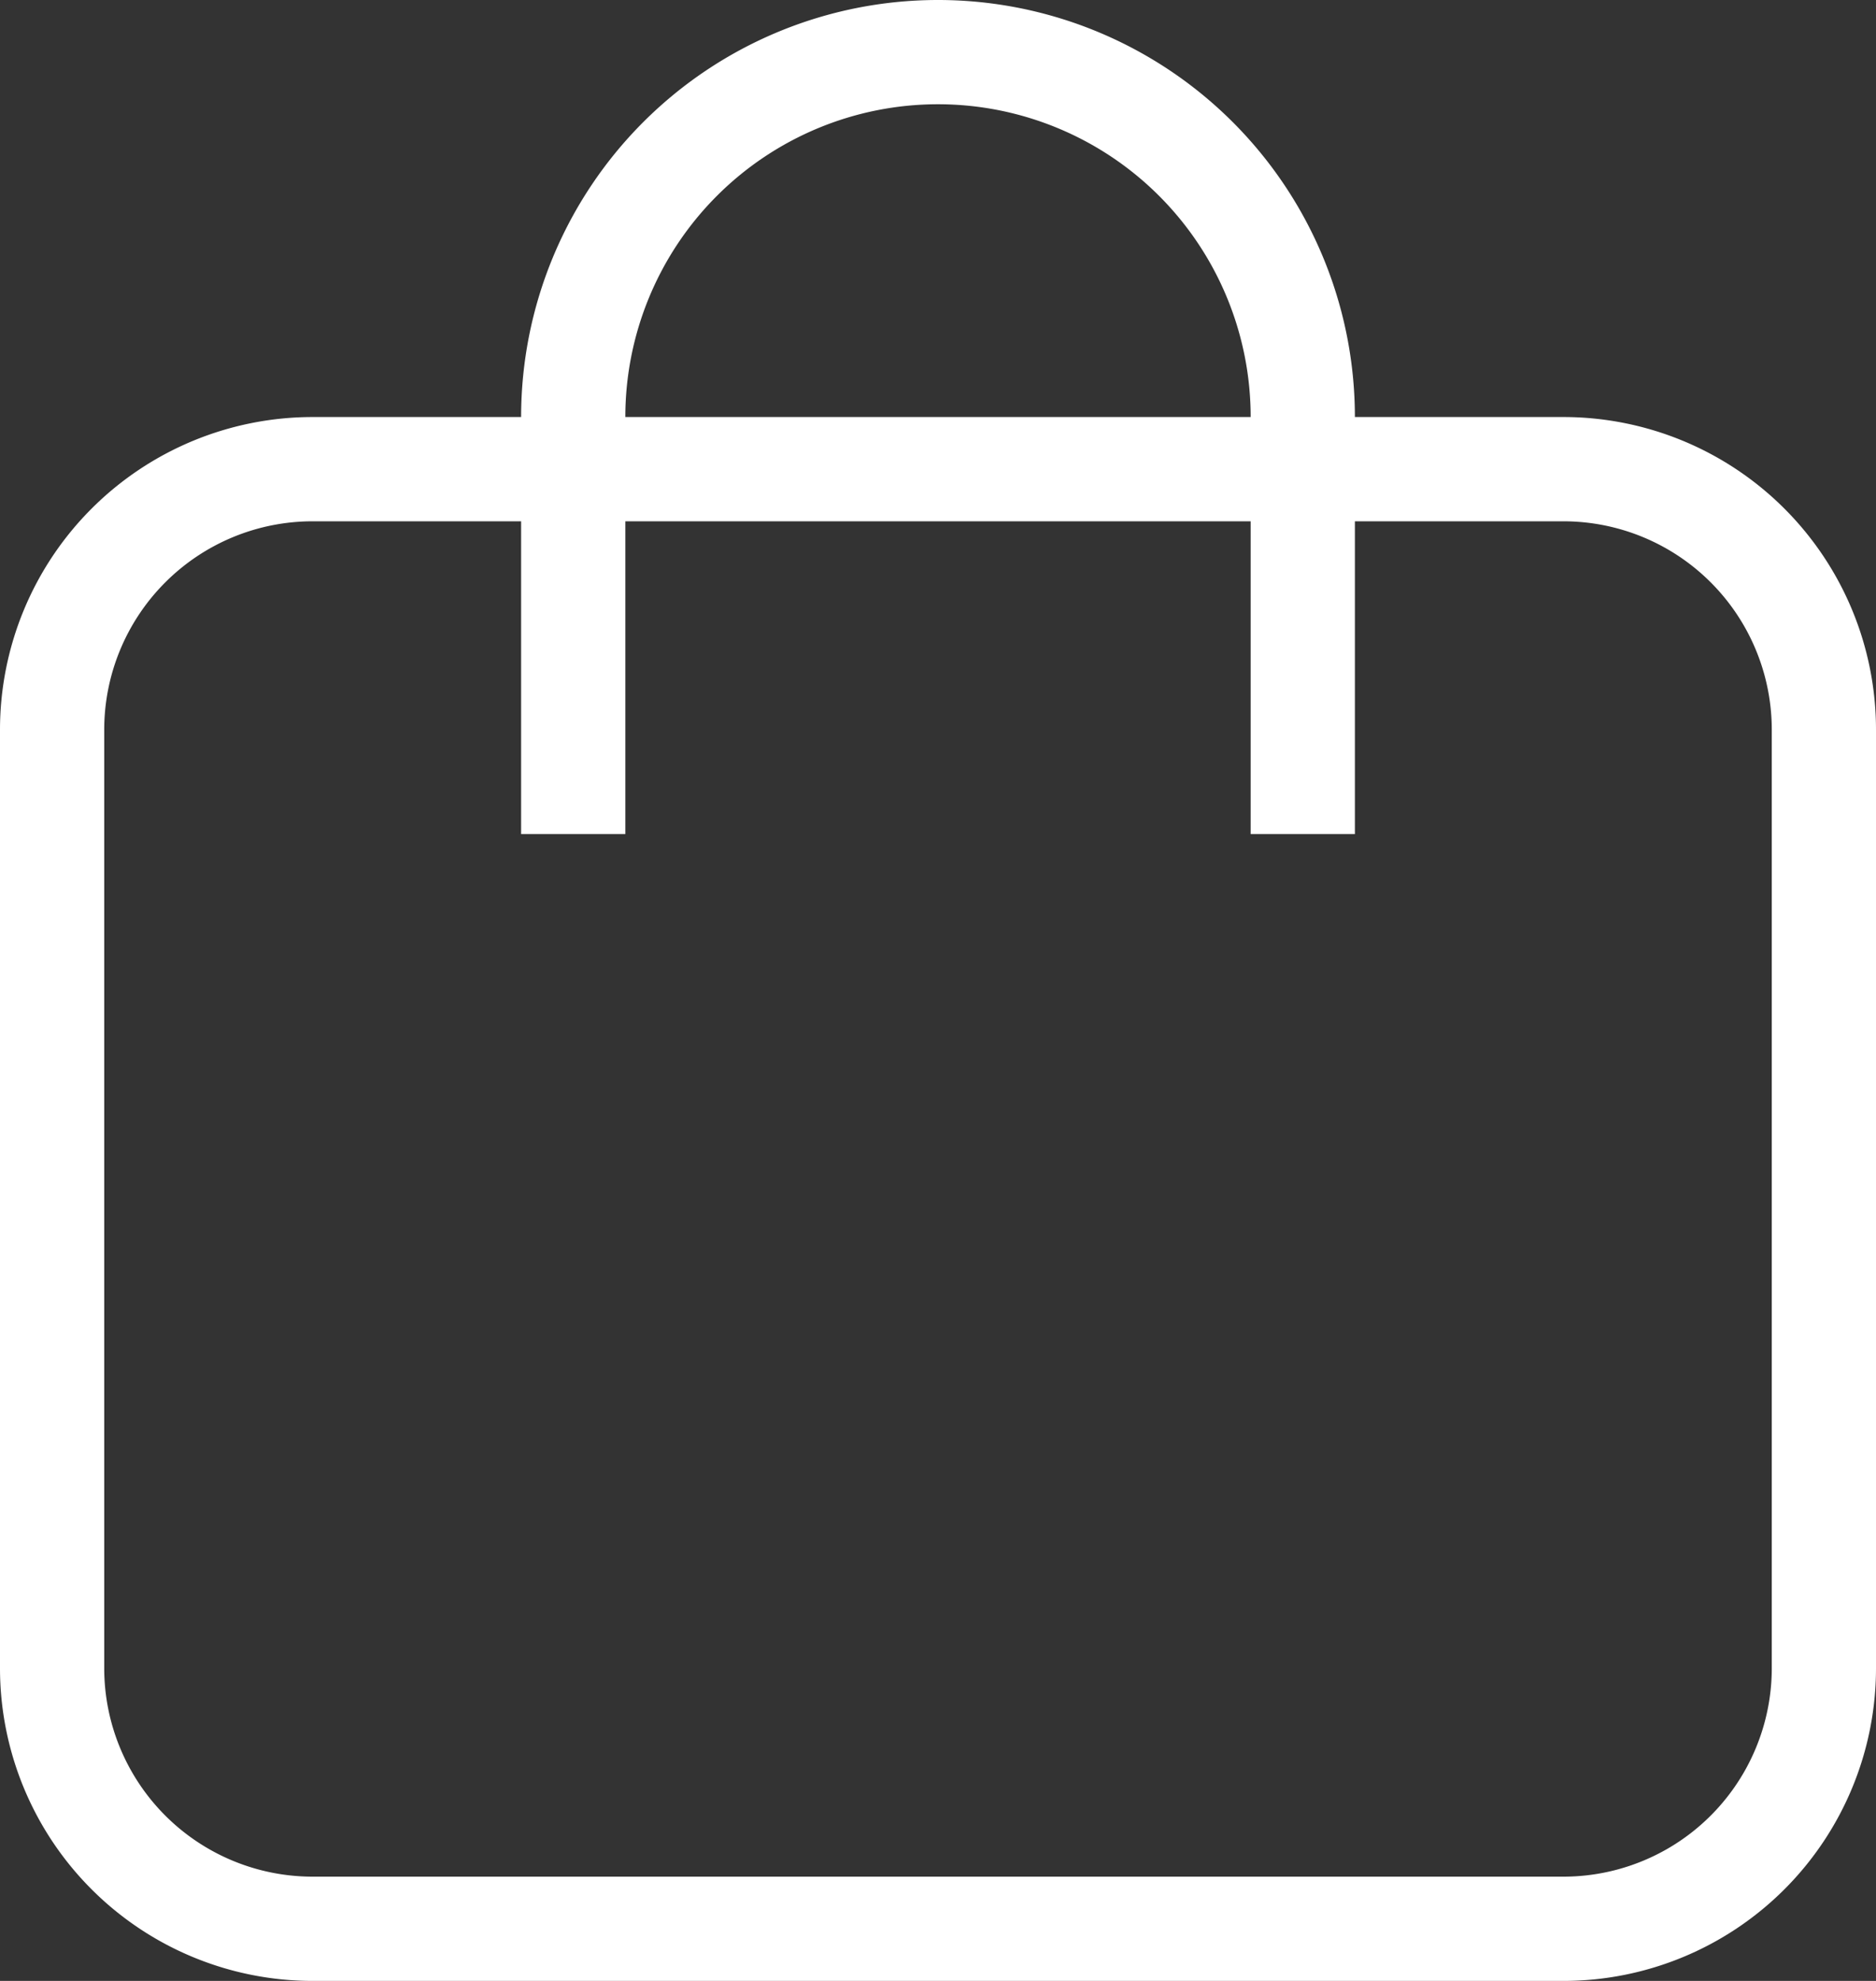 <svg id="Capa_1" data-name="Capa 1" xmlns="http://www.w3.org/2000/svg" viewBox="0 0 18 19"><rect x="0" y="0" width="18" height="19" fill="#333333" stroke="none"/><defs><style>.cls-1{fill:#ffffff;}</style></defs><title>bag</title><path class="cls-1" d="M-534.65,1298.33h1v-3h2a2,2,0,0,1,2,2v9a2,2,0,0,1-2,2h-12a2,2,0,0,1-2-2v-9a2,2,0,0,1,2-2h2v3h1v-3h6v3Zm1-4a4,4,0,0,0-4-4,4,4,0,0,0-4,4h-2a3,3,0,0,0-3,3v9a3,3,0,0,0,3,3h12a3,3,0,0,0,3-3v-9a3,3,0,0,0-3-3h-2Zm-7,0a3,3,0,0,1,3-3,3,3,0,0,1,3,3h-6Z" transform="translate(546.65 -1290.33)"/></svg>